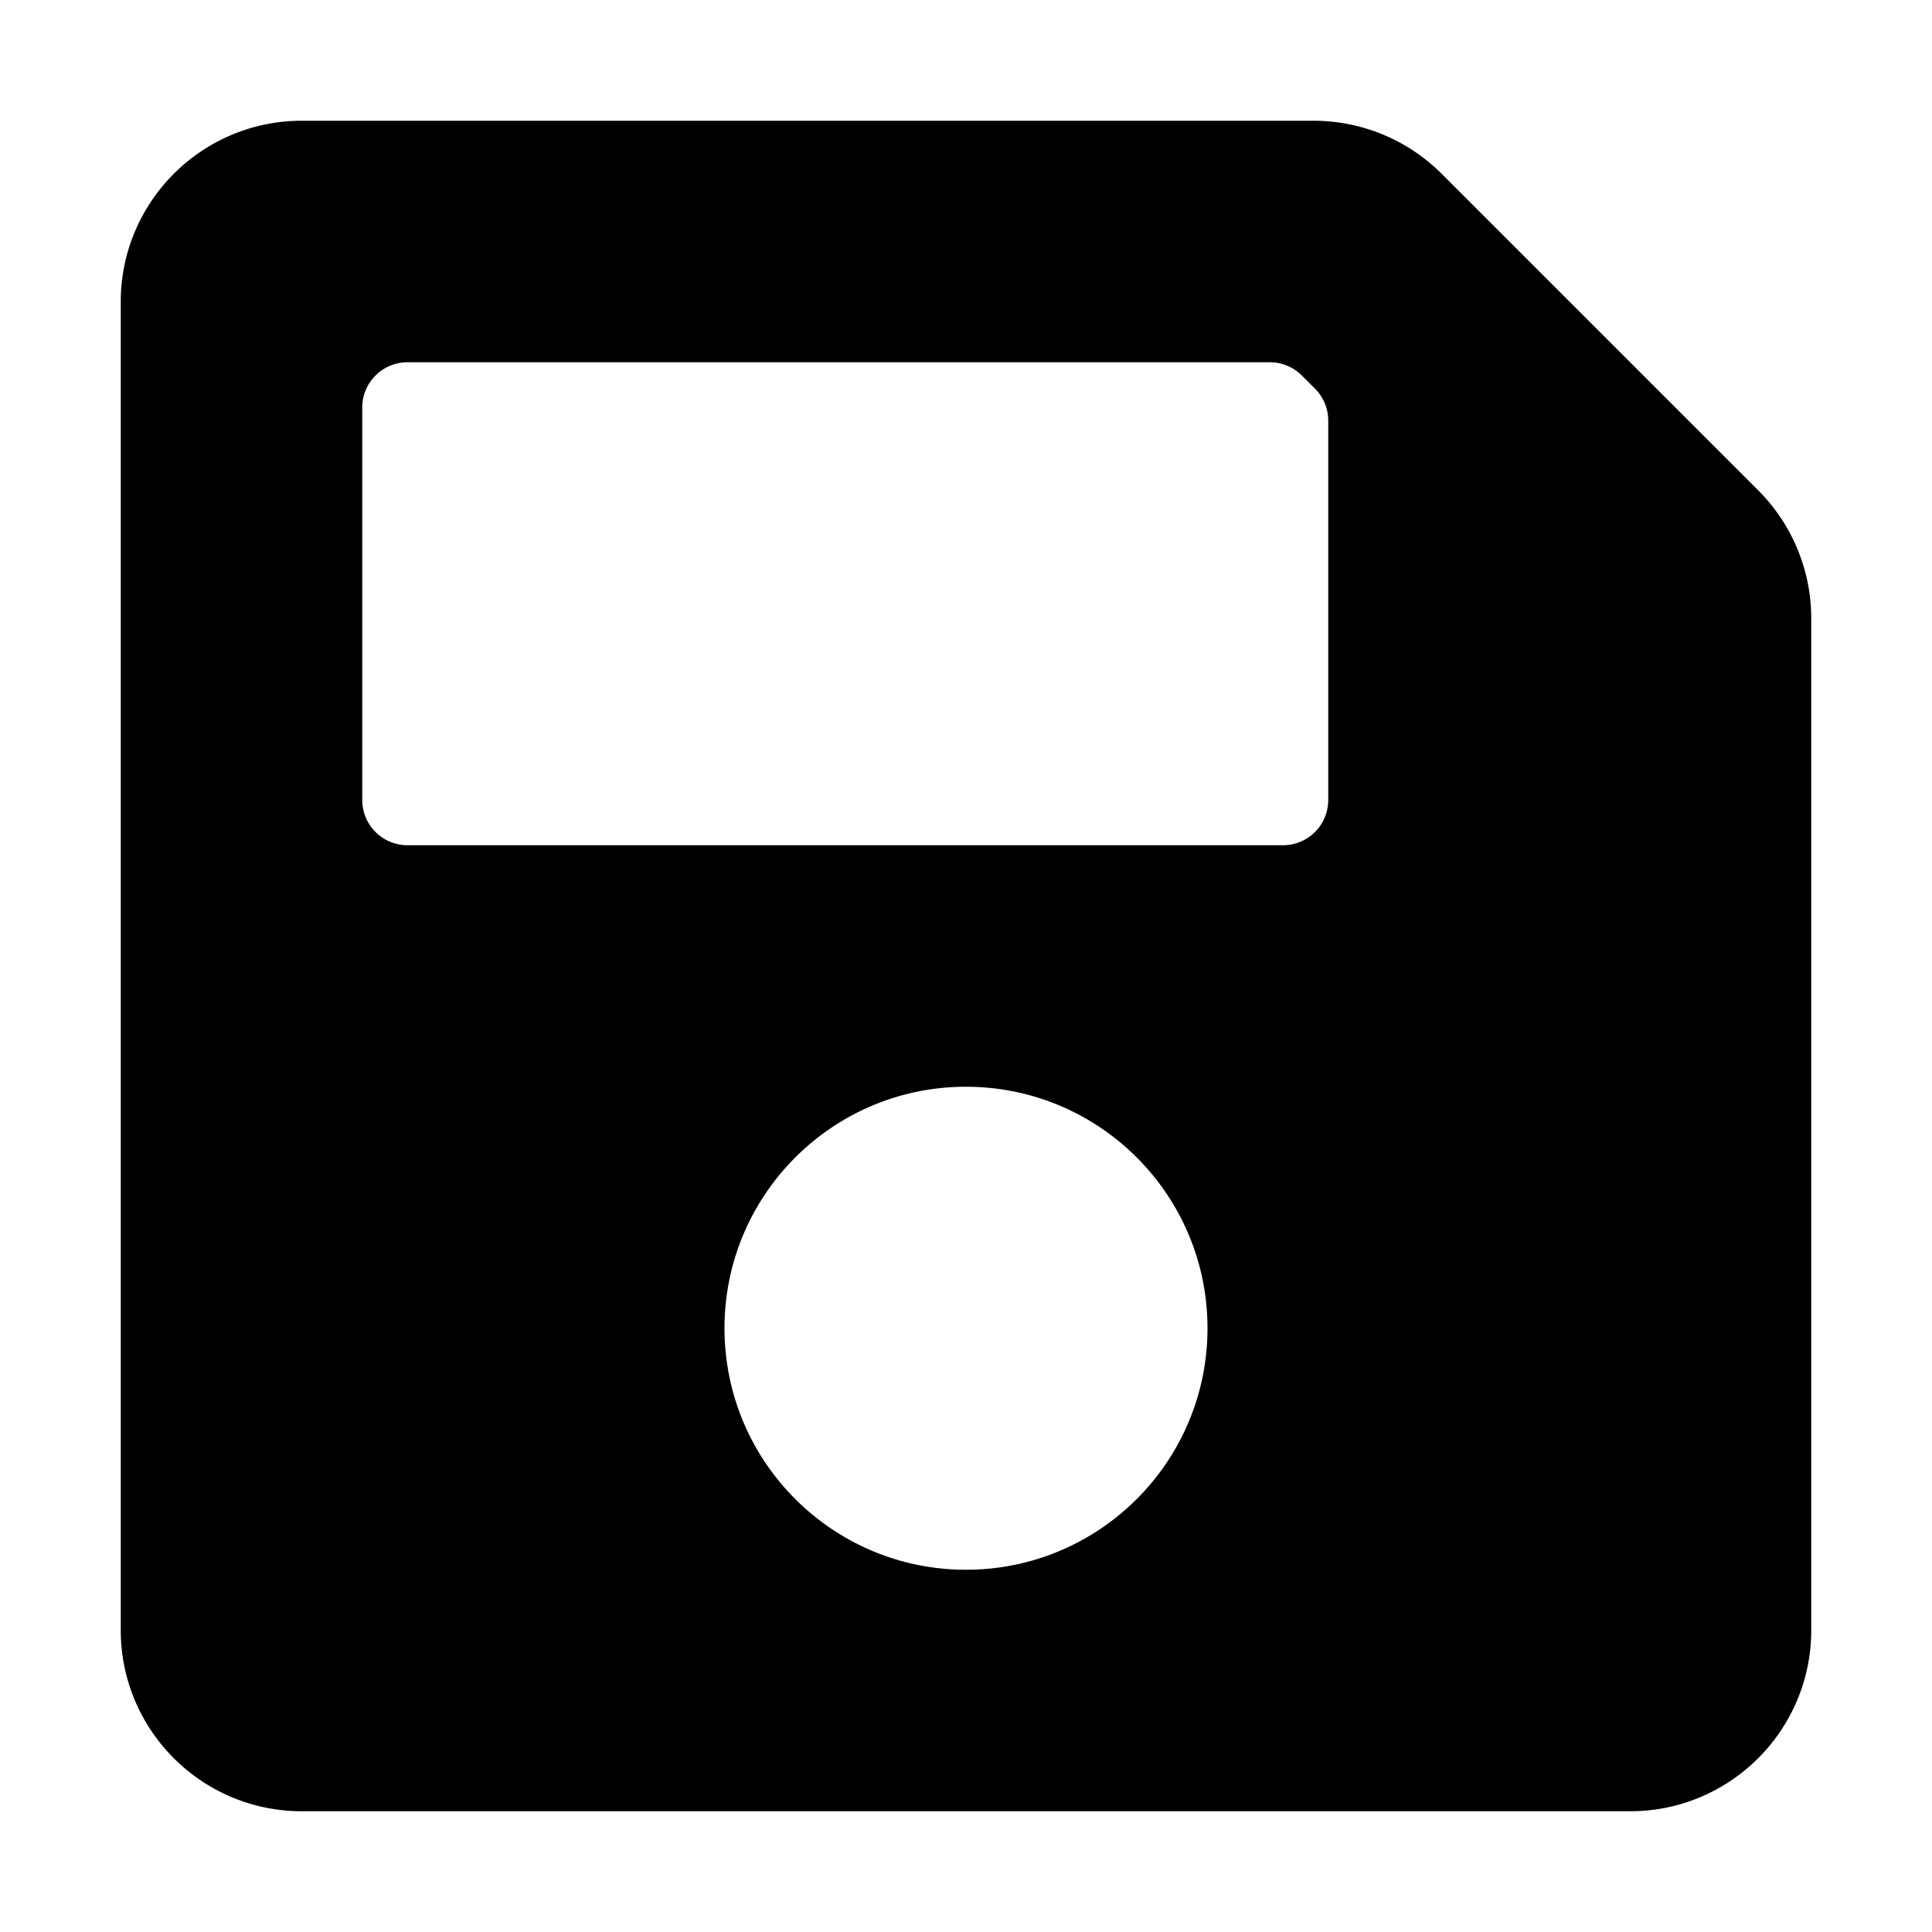 <?xml version="1.0" standalone="no"?><!DOCTYPE svg PUBLIC "-//W3C//DTD SVG 1.1//EN" "http://www.w3.org/Graphics/SVG/1.1/DTD/svg11.dtd"><svg t="1717909582361" class="icon" viewBox="0 0 1024 1024" version="1.1" xmlns="http://www.w3.org/2000/svg" p-id="4272" width="32" height="32" xmlns:xlink="http://www.w3.org/1999/xlink"><path d="M931.882 259.882l-167.764-167.764A96 96 0 0 0 696.236 64H160C106.98 64 64 106.98 64 160v704c0 53.02 42.98 96 96 96h704c53.02 0 96-42.98 96-96V327.764a96 96 0 0 0-28.118-67.882zM512 832c-70.692 0-128-57.308-128-128 0-70.692 57.308-128 128-128s128 57.308 128 128c0 70.692-57.308 128-128 128z m192-609.04V424c0 13.254-10.746 24-24 24H216c-13.254 0-24-10.746-24-24V216c0-13.254 10.746-24 24-24h457.04c6.366 0 12.47 2.528 16.97 7.03l6.96 6.96A23.992 23.992 0 0 1 704 222.96z" p-id="4273"></path></svg>